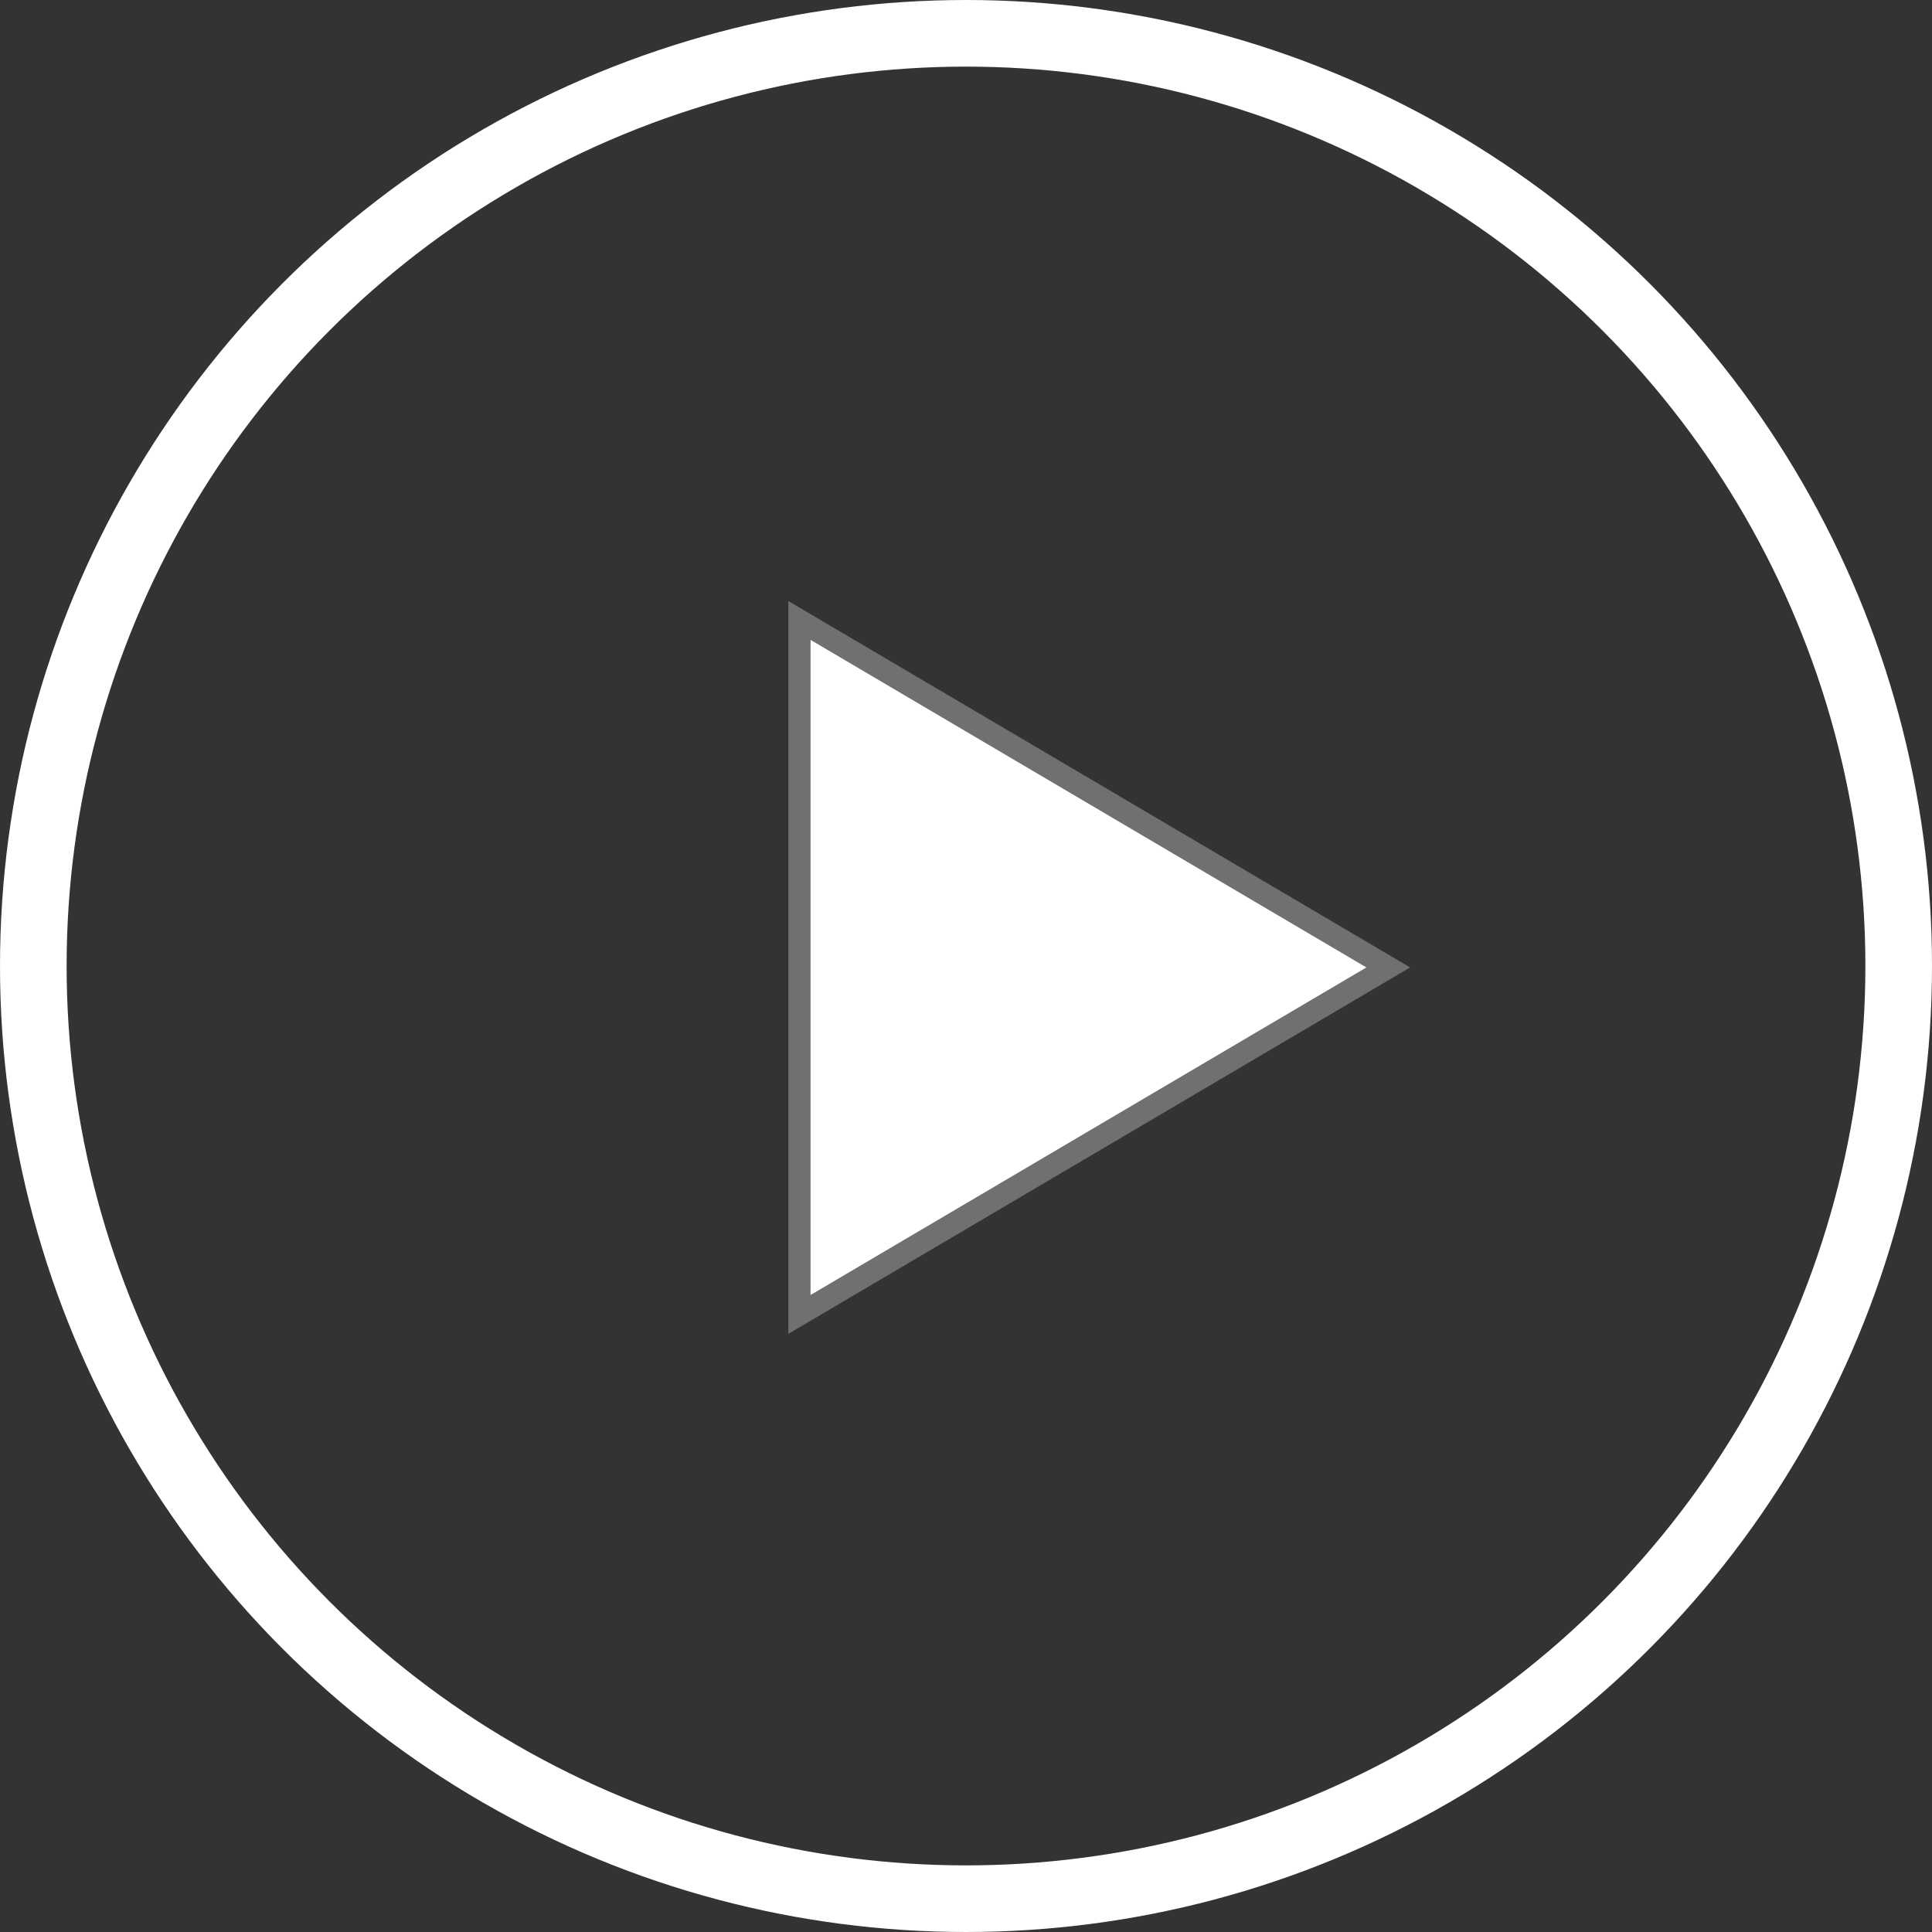 <svg xmlns="http://www.w3.org/2000/svg" width="87" height="87" viewBox="0 0 87 87">
  <rect x="0" y="0" width="87" height="87" fill="#333333" stroke="none"/>
  <g id="Group_2769" data-name="Group 2769" transform="translate(0 0.065)">
    <g id="Ellipse_646" data-name="Ellipse 646" transform="translate(0 -0.065)" fill="none" stroke="#fff" stroke-width="3">
      <circle cx="43.5" cy="43.5" r="43.5" stroke="none"/>
      <circle cx="43.5" cy="43.5" r="42" fill="none"/>
    </g>
    <g id="Polygon_3" data-name="Polygon 3" transform="translate(63.5 27) rotate(90)" fill="#fff">
      <path d="M 32.125 27.5 L 0.875 27.5 L 16.5 0.985 L 32.125 27.5 Z" stroke="none"/>
      <path d="M 16.5 1.97 L 1.75 27 L 31.25 27 L 16.5 1.97 M 16.5 0 L 33 28 L 0 28 L 16.5 0 Z" stroke="none" fill="#707070"/>
    </g>
  </g>
</svg>
